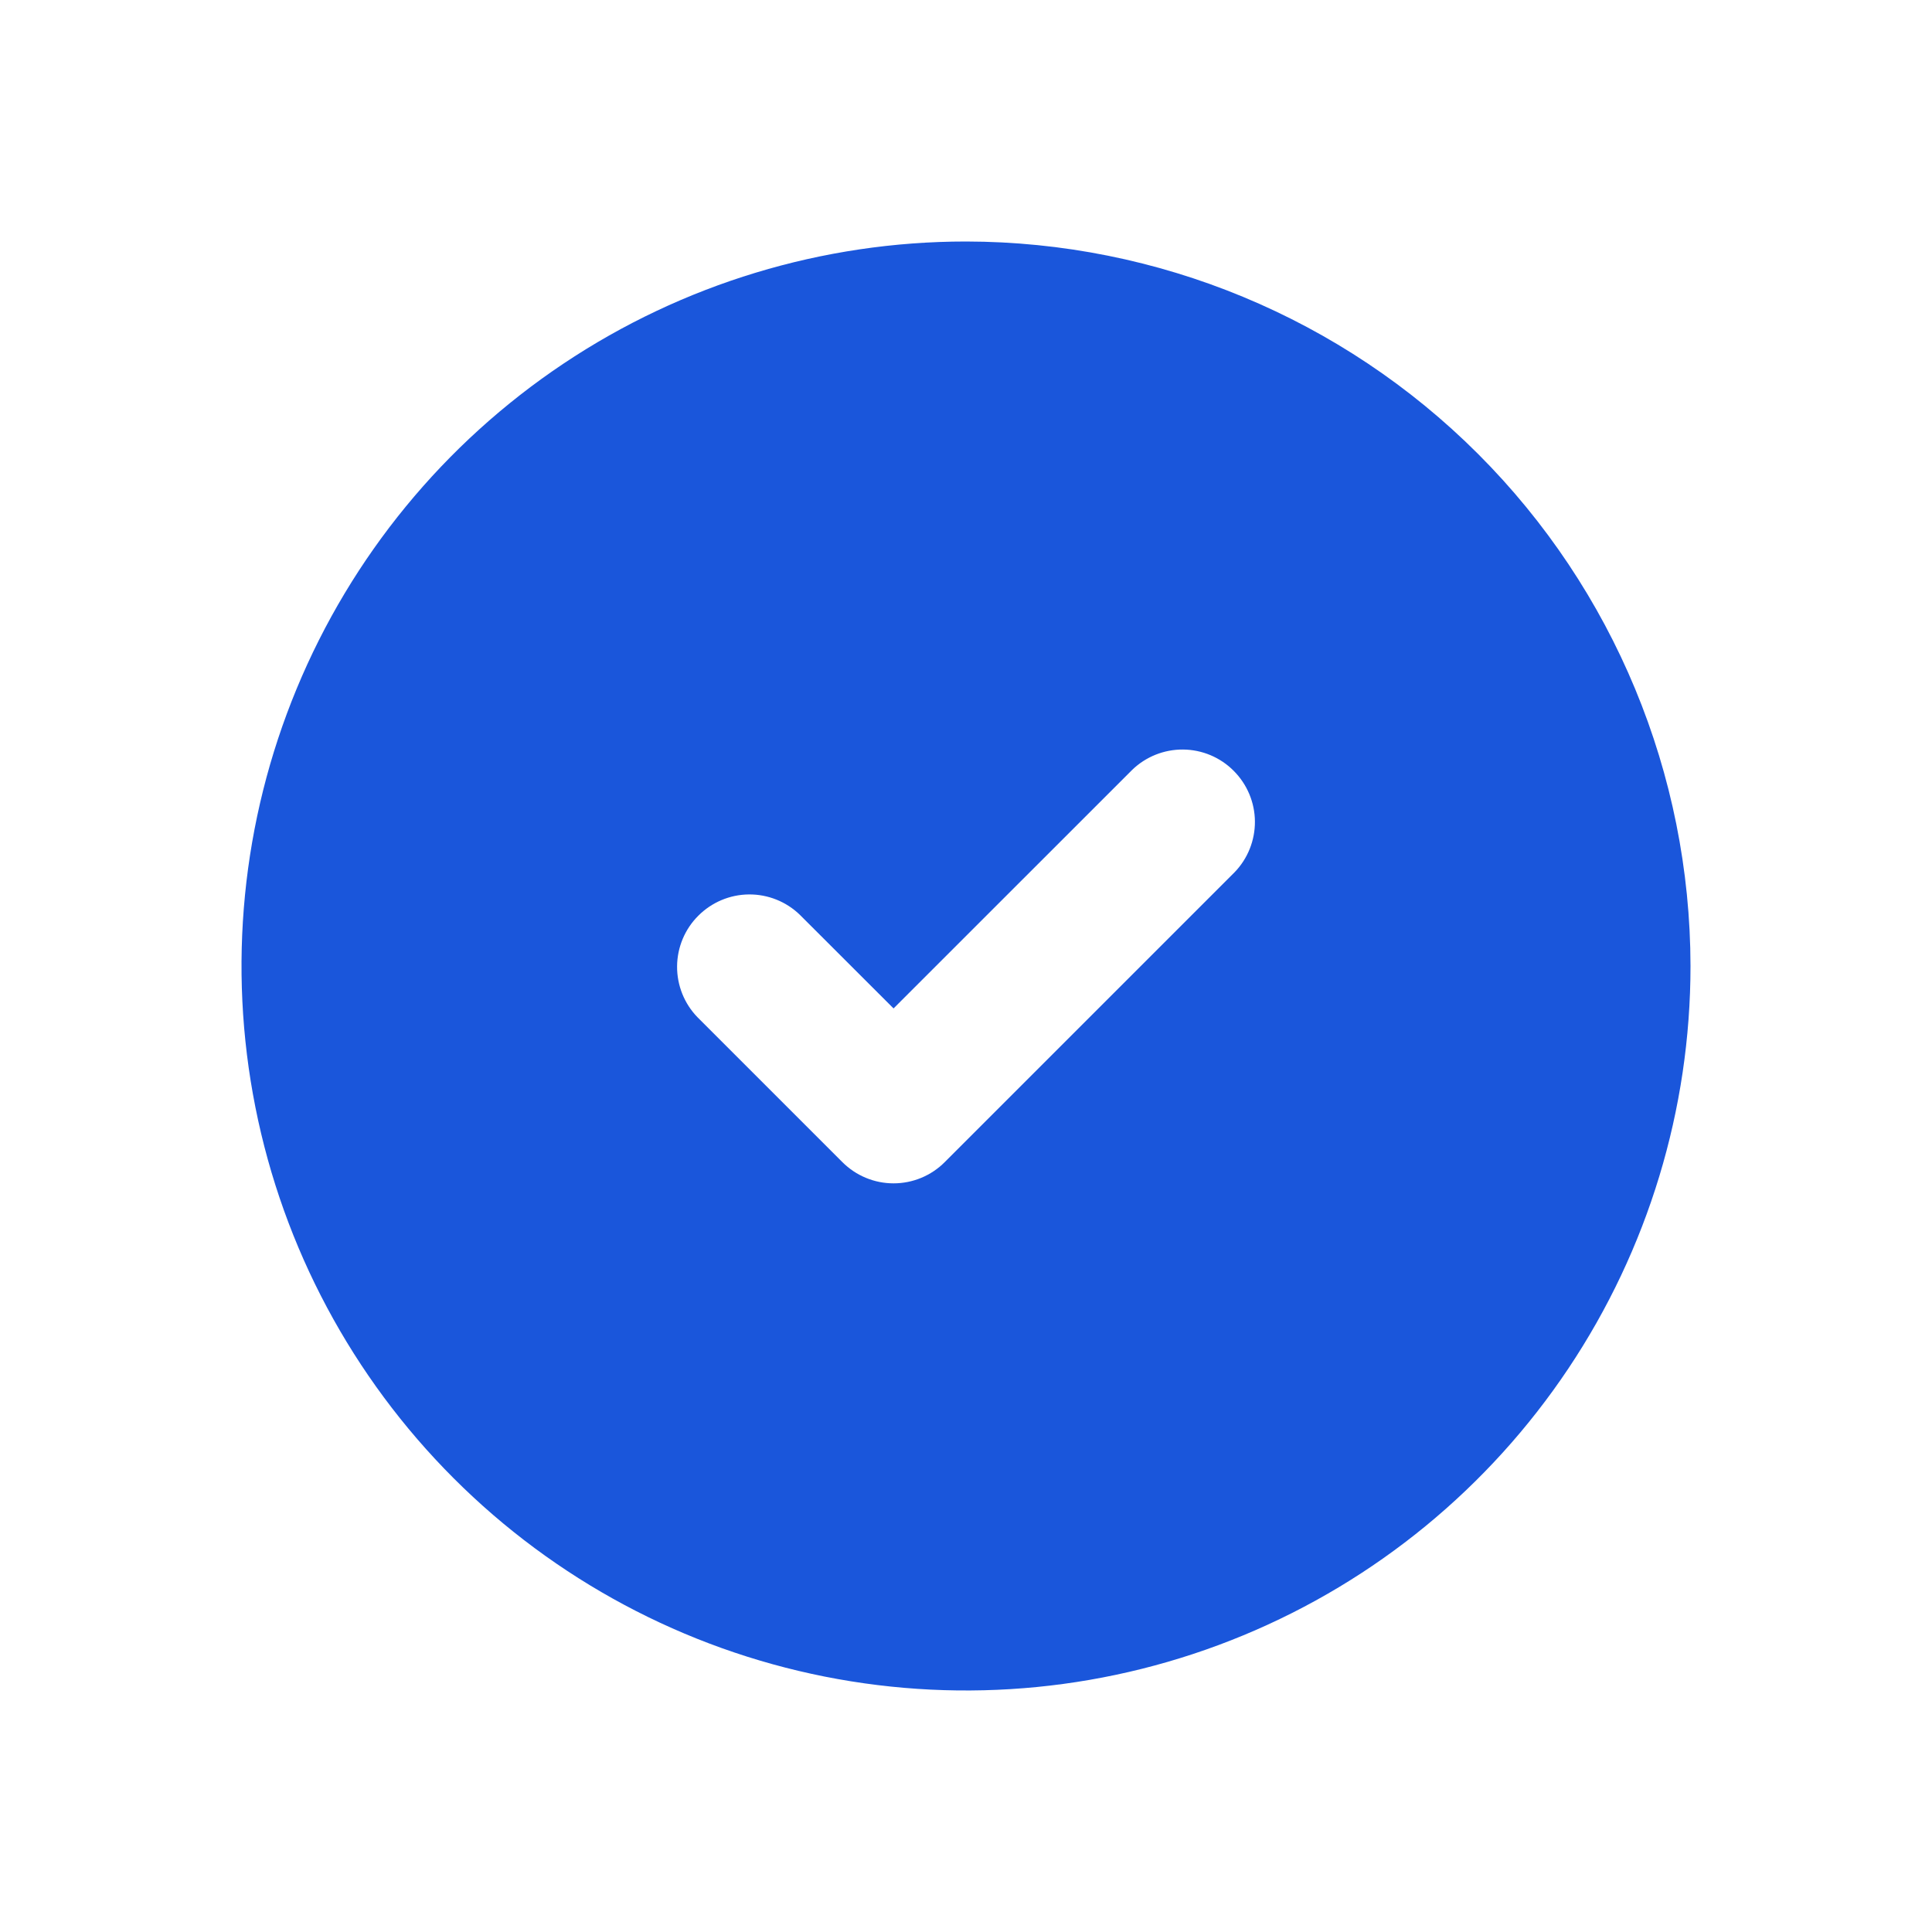 <svg width="24" height="24" viewBox="0 0 24 24" fill="none" xmlns="http://www.w3.org/2000/svg">
<g id="check-circle">
<path id="Vector" d="M12 3C10.22 3 8.48 3.528 7 4.517C5.52 5.506 4.366 6.911 3.685 8.556C3.004 10.2 2.826 12.01 3.173 13.756C3.52 15.502 4.377 17.105 5.636 18.364C6.895 19.623 8.498 20.48 10.244 20.827C11.99 21.174 13.8 20.996 15.444 20.315C17.089 19.634 18.494 18.48 19.483 17C20.472 15.52 21 13.78 21 12C20.997 9.614 20.048 7.326 18.361 5.639C16.674 3.952 14.386 3.003 12 3ZM15.336 10.836L11.736 14.436C11.568 14.605 11.339 14.7 11.1 14.7C10.861 14.7 10.633 14.605 10.464 14.436L8.664 12.636C8.5 12.467 8.409 12.239 8.411 12.003C8.413 11.767 8.508 11.541 8.675 11.375C8.842 11.208 9.067 11.113 9.303 11.111C9.539 11.109 9.767 11.2 9.936 11.364L11.1 12.527L14.064 9.564C14.233 9.4 14.461 9.309 14.697 9.311C14.933 9.313 15.159 9.408 15.325 9.575C15.492 9.742 15.587 9.967 15.589 10.203C15.591 10.439 15.5 10.667 15.336 10.836Z" fill="#1A56DB"/>
</g>
</svg>
